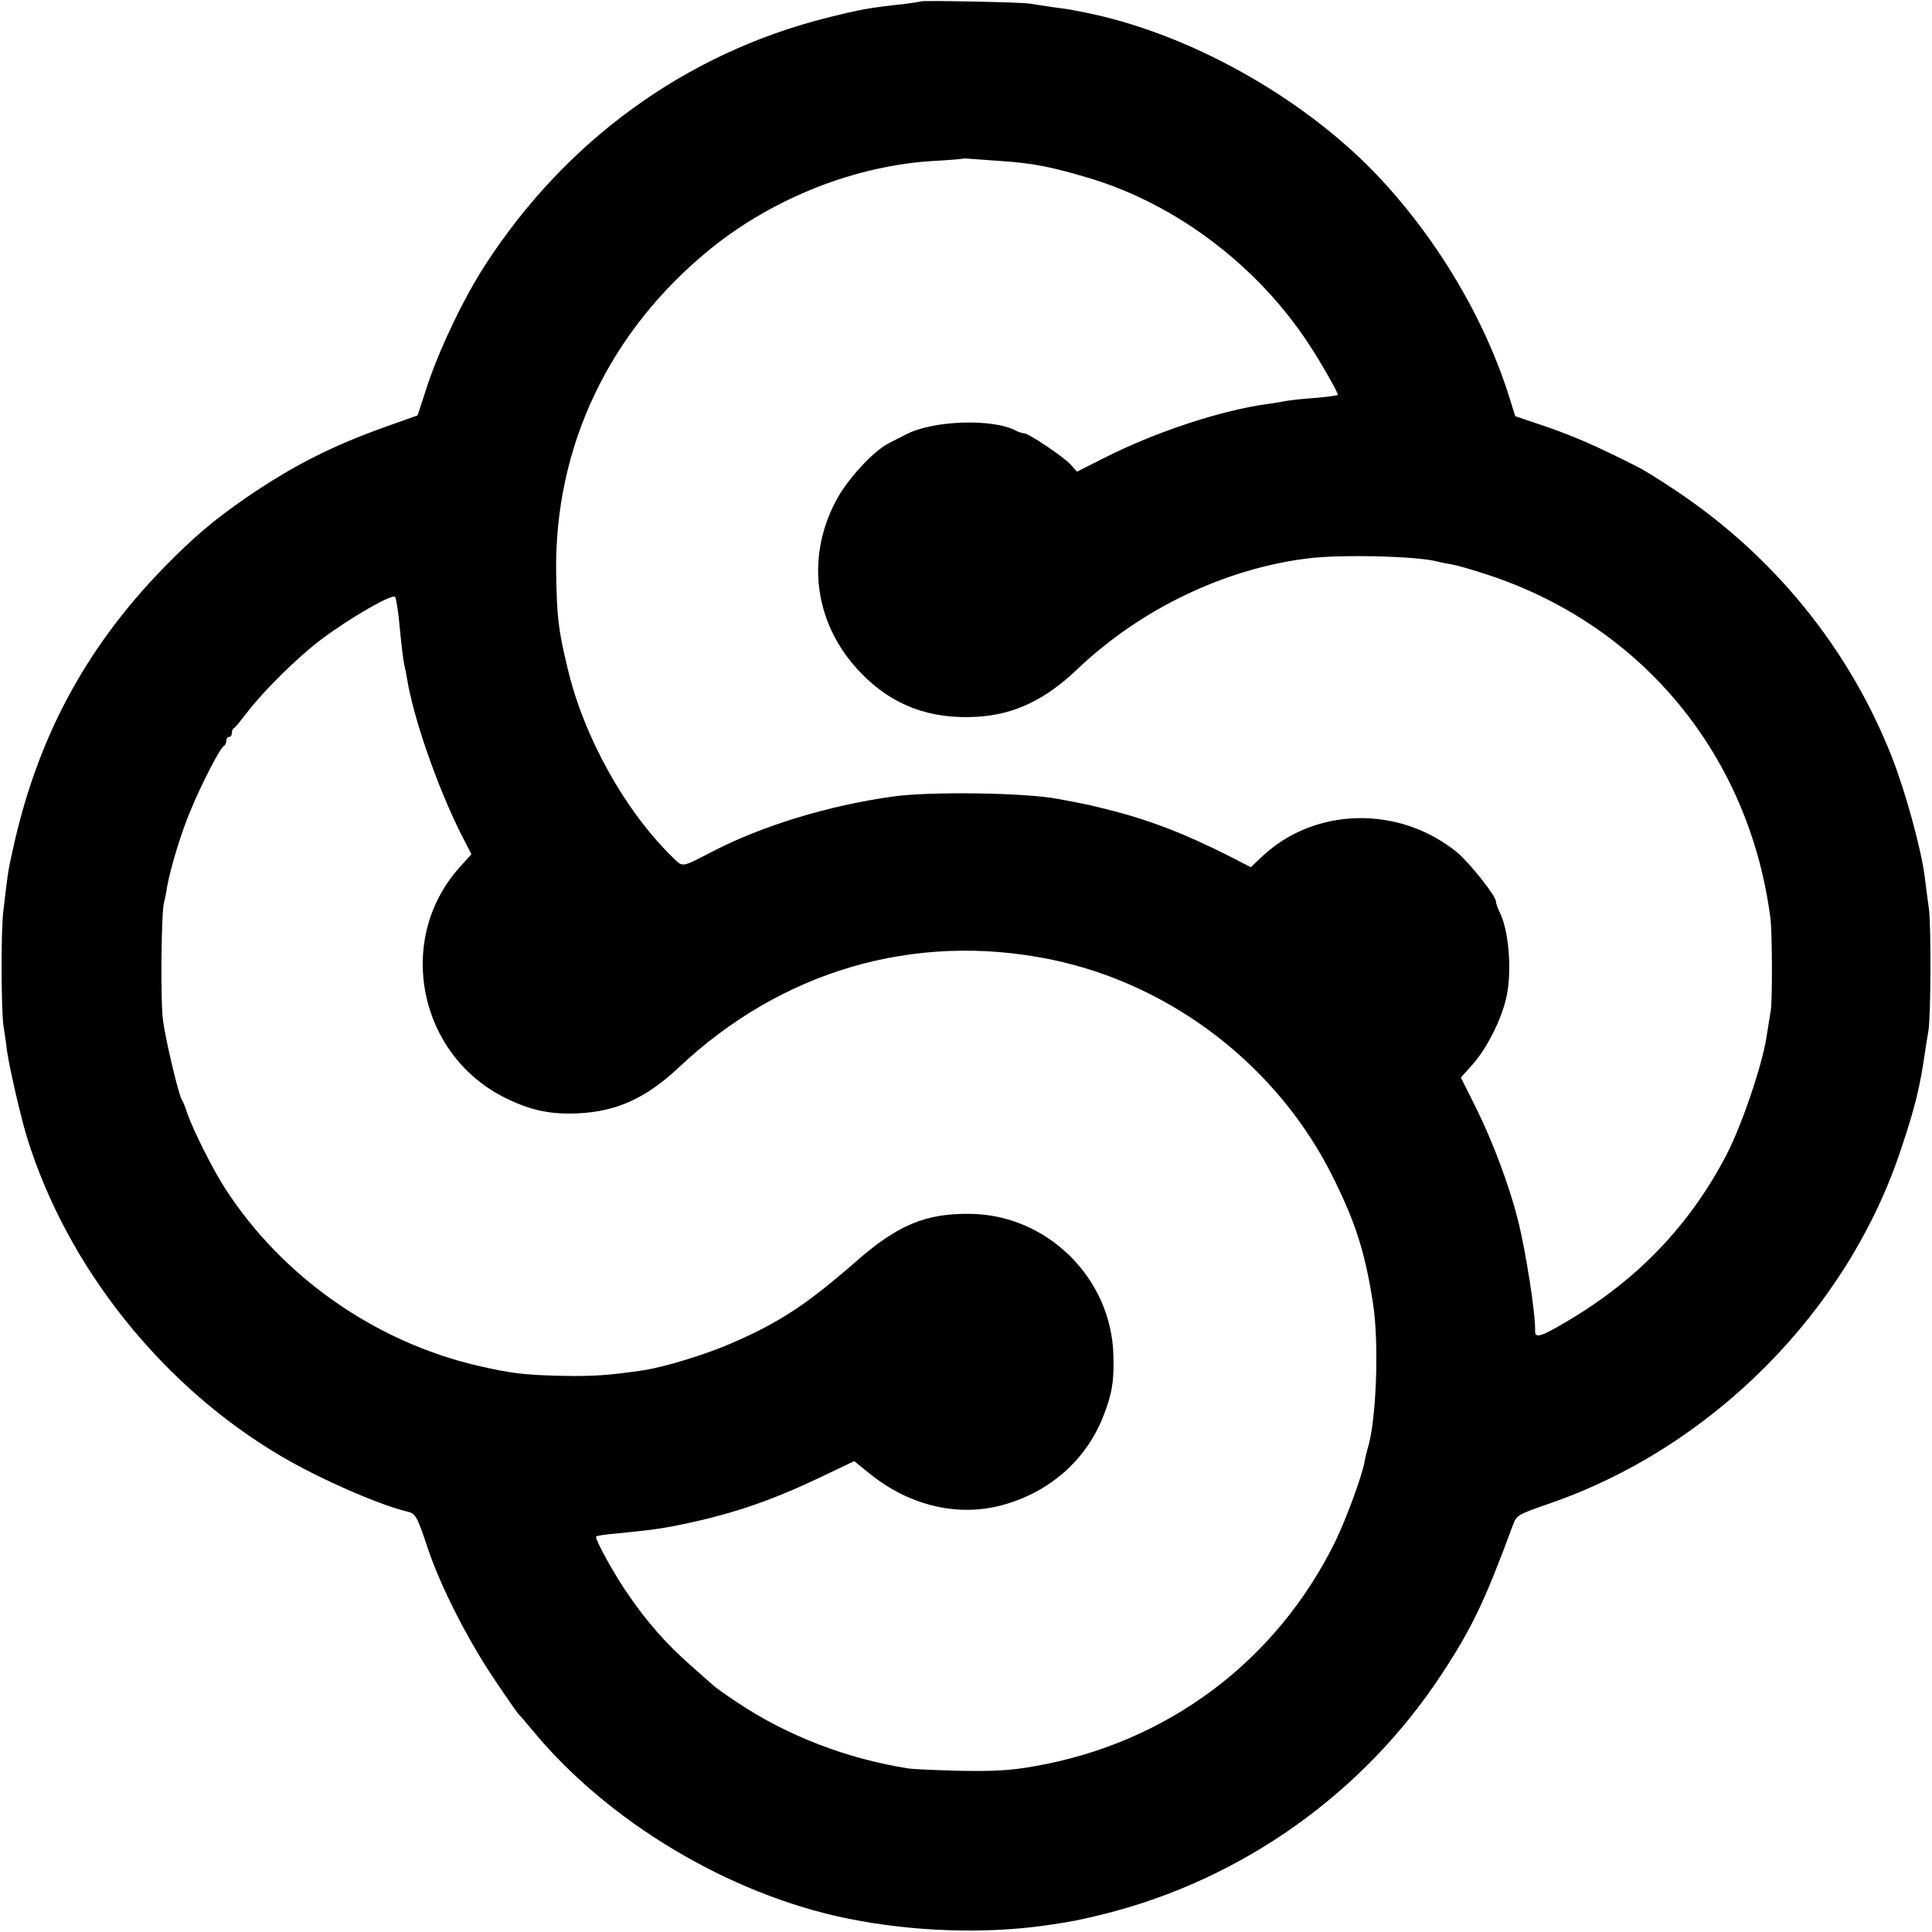 <?xml version="1.0" standalone="no"?>
<!DOCTYPE svg PUBLIC "-//W3C//DTD SVG 20010904//EN"
 "http://www.w3.org/TR/2001/REC-SVG-20010904/DTD/svg10.dtd">
<svg version="1.0" xmlns="http://www.w3.org/2000/svg"
 width="700pt" height="700pt" viewBox="0 0 700 700"
 preserveAspectRatio="xMidYMid meet">
<g transform="translate(0,700) scale(0.1,-0.1)"
fill="#000000" stroke="none">
<path d="M3338 6995 c-2 -1 -28 -5 -58 -9 -131 -14 -162 -20 -290 -52 -507
-129 -940 -443 -1232 -894 -76 -117 -163 -298 -208 -432 l-37 -113 -115 -41
c-199 -71 -342 -144 -513 -262 -110 -76 -184 -139 -289 -246 -286 -293 -463
-622 -551 -1031 -16 -70 -18 -88 -33 -217 -9 -71 -8 -360 1 -418 3 -19 9 -57
12 -85 9 -64 50 -242 74 -320 146 -468 489 -898 921 -1152 136 -80 352 -175
453 -199 33 -8 37 -14 77 -134 47 -139 140 -322 236 -467 47 -70 89 -130 92
-133 4 -3 27 -30 52 -60 272 -330 710 -592 1135 -680 237 -49 502 -58 725 -26
91 13 125 20 210 41 500 125 940 437 1224 870 109 165 158 269 257 538 14 37
17 39 126 77 593 202 1088 699 1282 1290 50 150 67 219 86 350 4 25 9 59 12
75 9 53 10 381 2 441 -5 33 -11 84 -15 114 -11 96 -70 312 -119 436 -155 395
-430 733 -790 971 -49 33 -106 68 -125 78 -165 84 -251 121 -382 164 l-68 23
-19 61 c-90 291 -265 585 -485 816 -272 284 -687 514 -1061 587 -22 4 -42 8
-45 9 -3 0 -32 5 -65 9 -33 5 -71 11 -85 13 -28 5 -387 12 -392 8z m297 -579
c112 -8 180 -22 314 -62 314 -95 607 -317 792 -599 44 -66 111 -184 106 -186
-12 -4 -54 -9 -110 -13 -37 -3 -77 -8 -90 -11 -12 -2 -38 -7 -57 -9 -170 -24
-403 -101 -589 -195 l-99 -50 -23 26 c-27 29 -152 113 -168 113 -6 0 -19 4
-29 9 -84 46 -306 38 -401 -14 -14 -7 -42 -21 -61 -31 -58 -30 -152 -133 -192
-210 -111 -211 -75 -452 92 -623 113 -117 250 -168 420 -158 135 8 247 61 365
174 229 217 533 363 835 400 121 15 399 8 470 -12 8 -2 31 -7 50 -10 19 -3 81
-21 138 -40 557 -186 942 -657 1017 -1245 6 -52 7 -293 1 -330 -2 -14 -10 -59
-16 -100 -17 -105 -90 -319 -145 -425 -134 -256 -323 -453 -580 -604 -93 -55
-114 -61 -113 -33 2 59 -33 286 -63 405 -31 122 -91 282 -151 403 l-55 110 44
49 c54 62 108 171 123 252 18 92 6 234 -26 297 -8 16 -14 34 -14 40 0 20 -97
142 -141 178 -211 172 -520 164 -710 -19 l-37 -35 -78 40 c-158 80 -283 128
-417 163 -91 23 -89 23 -207 45 -118 22 -462 27 -595 8 -237 -33 -477 -107
-659 -202 -104 -54 -102 -54 -133 -24 -175 168 -328 440 -387 693 -34 142 -38
182 -41 345 -6 459 194 876 560 1173 229 185 527 302 810 318 55 3 101 7 103
8 1 1 17 1 35 -1 17 -1 68 -5 112 -8z m-2190 -1656 c9 -96 16 -153 20 -170 2
-8 7 -31 10 -50 23 -142 109 -388 192 -555 l41 -80 -45 -50 c-232 -262 -146
-681 172 -835 88 -43 158 -58 256 -54 142 6 248 54 368 166 372 351 852 491
1342 393 443 -89 833 -390 1032 -797 80 -162 114 -270 142 -453 22 -141 12
-425 -20 -524 -3 -12 -9 -33 -11 -48 -10 -53 -67 -208 -106 -288 -214 -436
-612 -732 -1093 -815 -84 -15 -146 -18 -265 -16 -85 2 -168 6 -185 8 -226 35
-443 119 -624 240 -41 27 -80 55 -87 62 -7 6 -46 40 -86 76 -83 73 -155 155
-220 250 -52 74 -125 207 -118 213 3 3 37 8 75 11 118 12 143 15 197 25 201
39 345 86 533 175 l130 62 57 -46 c141 -114 314 -156 473 -115 174 45 310 163
373 325 31 80 39 125 36 220 -7 279 -240 509 -519 512 -161 2 -263 -40 -415
-174 -179 -156 -277 -220 -450 -295 -91 -40 -245 -87 -320 -98 -124 -18 -179
-22 -290 -20 -141 3 -189 9 -310 37 -372 87 -708 322 -915 643 -43 66 -115
210 -136 270 -7 22 -16 45 -20 50 -11 15 -58 212 -68 285 -10 67 -7 385 3 430
4 14 9 39 11 55 13 72 51 197 86 280 41 99 108 228 121 233 4 2 8 10 8 18 0 8
5 14 10 14 6 0 10 6 10 14 0 8 3 16 8 18 4 2 26 29 50 60 60 78 183 199 267
262 105 79 259 167 267 153 3 -7 9 -41 13 -77z"/>
</g>
</svg>
